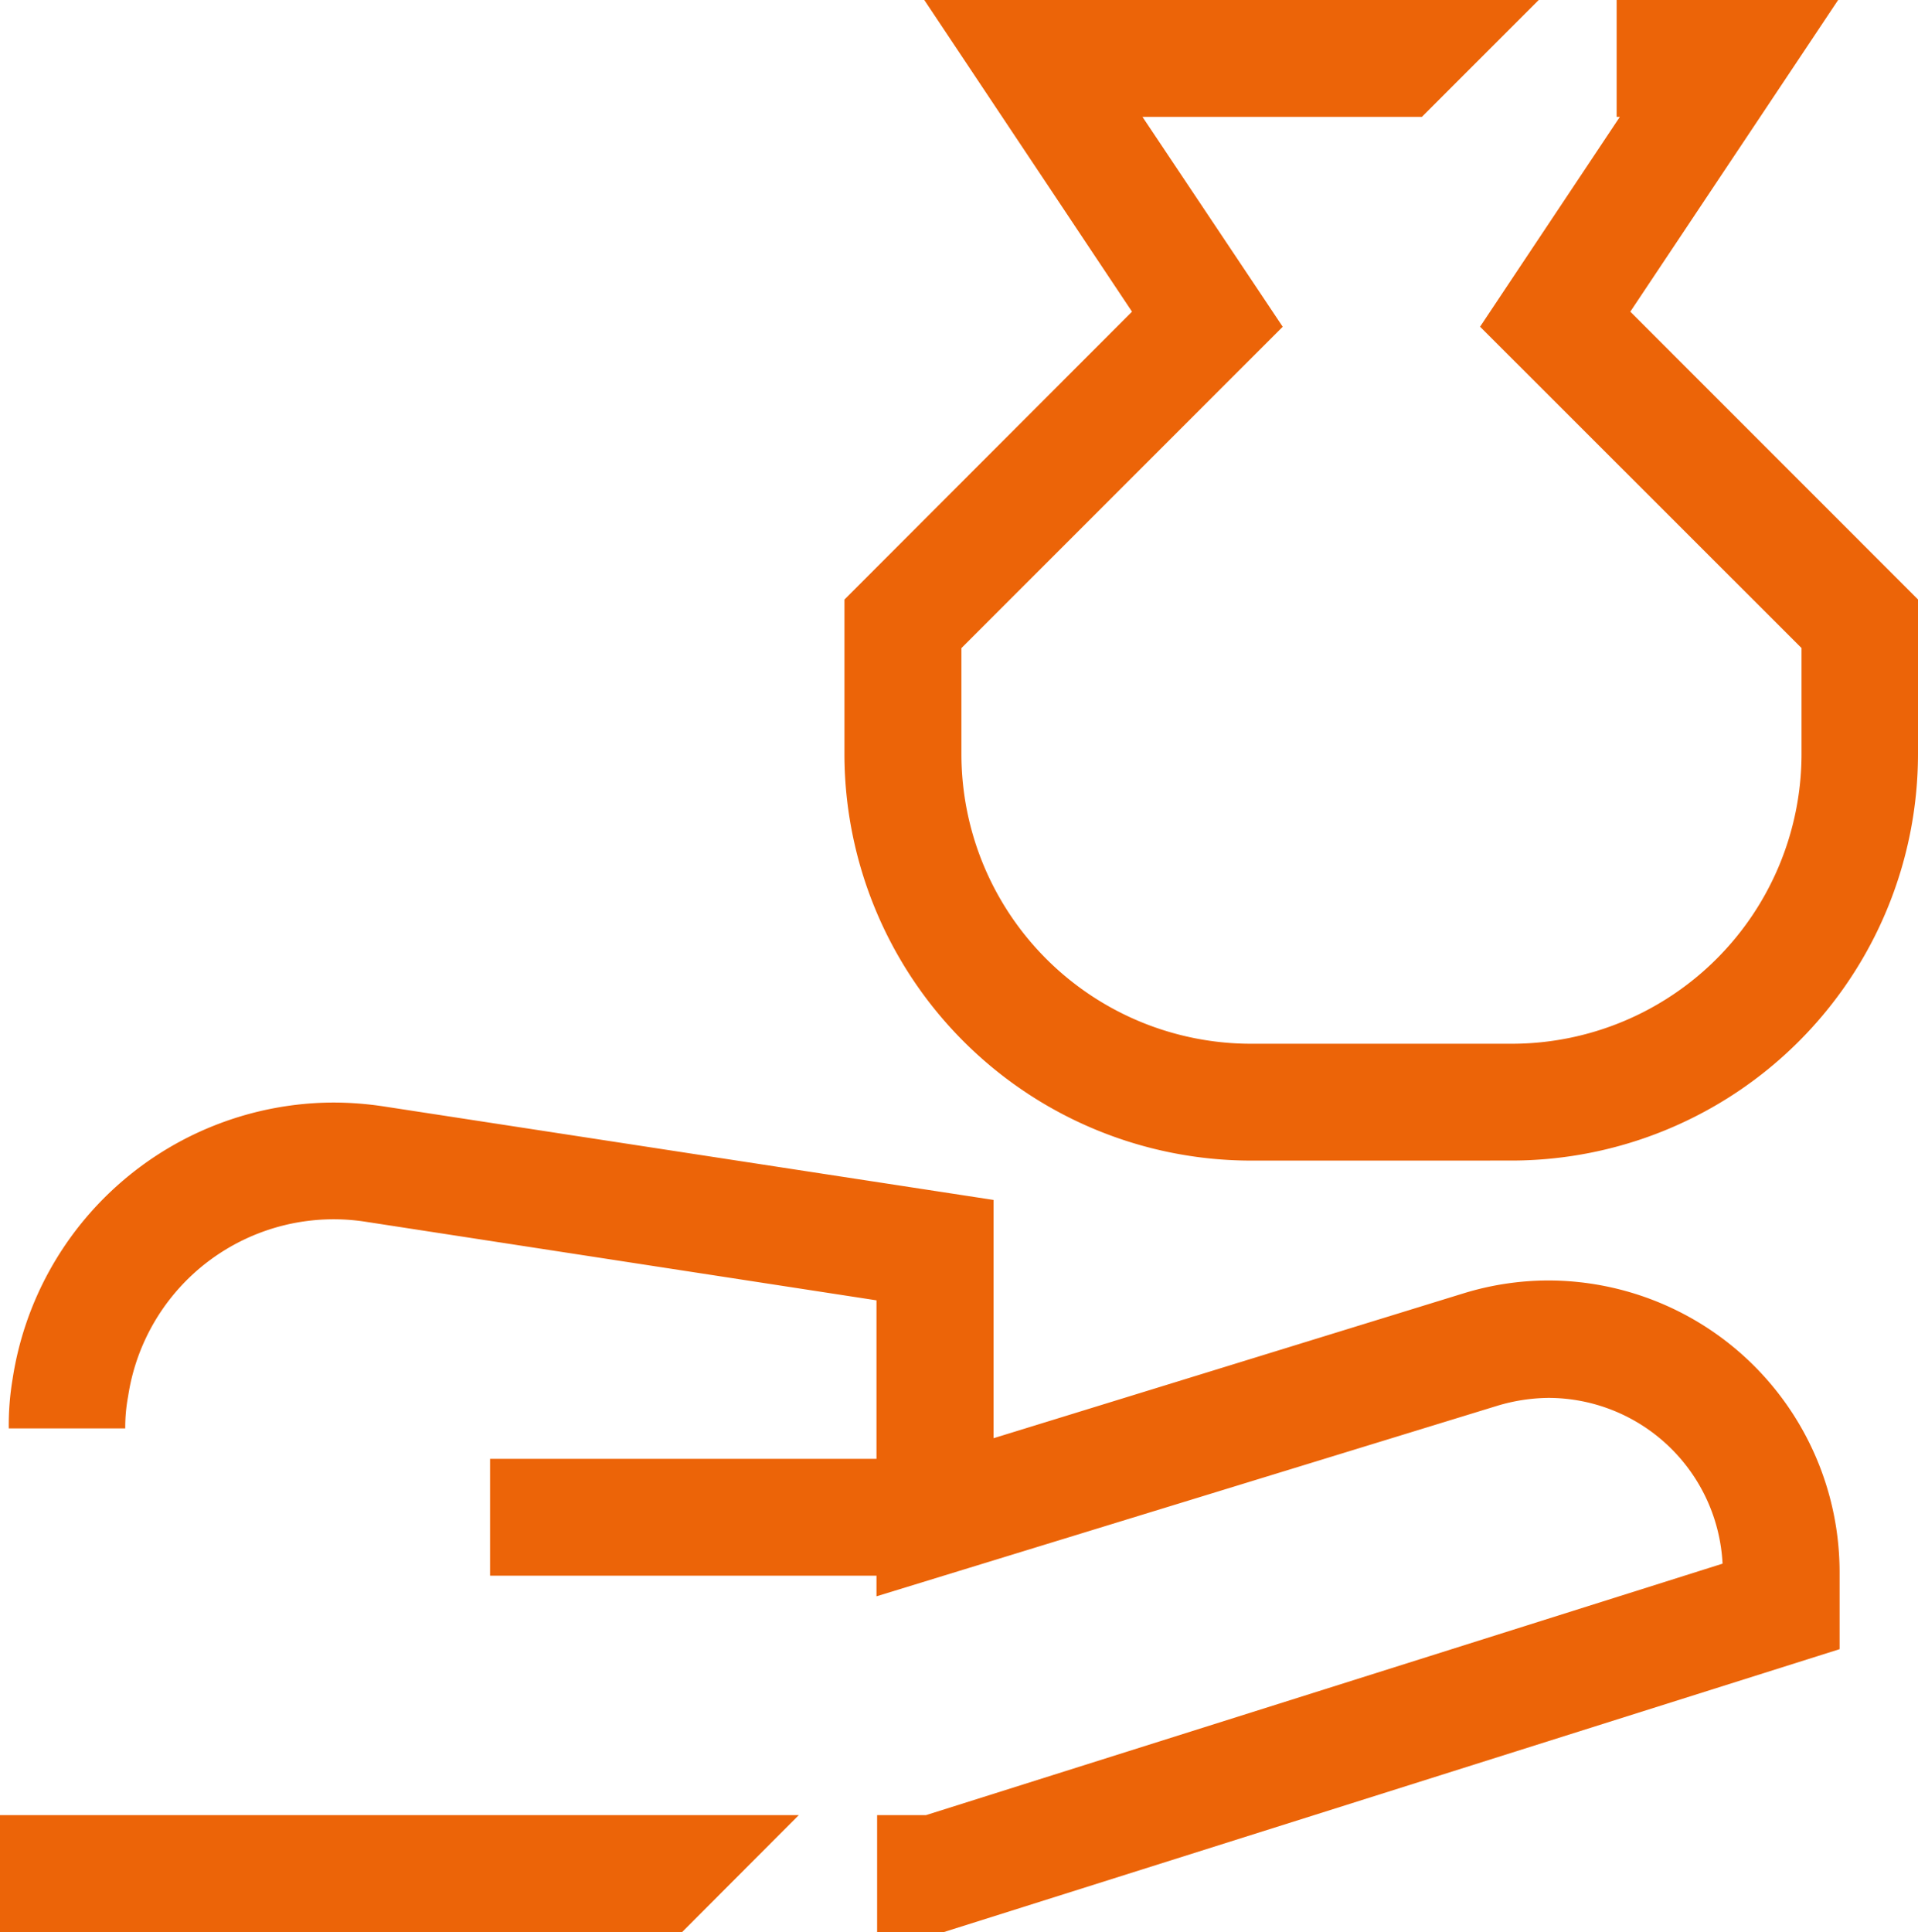 <svg xmlns="http://www.w3.org/2000/svg" width="49.236" height="49.59" viewBox="0 0 49.236 49.59">
  <path id="Pension_providers" data-name="Pension  providers" d="M22.516,49.59v-3h1.256l20.447-6.454a4.484,4.484,0,0,0-4.465-4.255,4.693,4.693,0,0,0-1.309.2L22.5,40.974v-.529h-9.92v-3H22.5V33.377L9.4,31.362a5.336,5.336,0,0,0-6.111,4.479,4.262,4.262,0,0,0-.074.823H.225a7.215,7.215,0,0,1,.1-1.279A8.358,8.358,0,0,1,8.562,28.3a8.673,8.673,0,0,1,1.293.1l15.65,2.4v6.116L37.562,33.2a7.443,7.443,0,0,1,2.176-.333h.016a7.488,7.488,0,0,1,7.469,7.464v2L24.236,49.59ZM0,49.59v-3H20.506l-2.994,3Zm32.107-19.8a10.445,10.445,0,0,1-10.43-10.43V15.39L29.059,8,23.727,0H39.5l-3,3H29.328l3.6,5.387-8.248,8.248v2.726a7.437,7.437,0,0,0,7.43,7.43h6.7a7.442,7.442,0,0,0,7.436-7.43V16.634L37.994,8.386,41.582,3H41.5V0h5.686L41.851,8l7.385,7.387v3.97A10.444,10.444,0,0,1,38.8,29.789Z" fill="#ec6408"/>
</svg>
